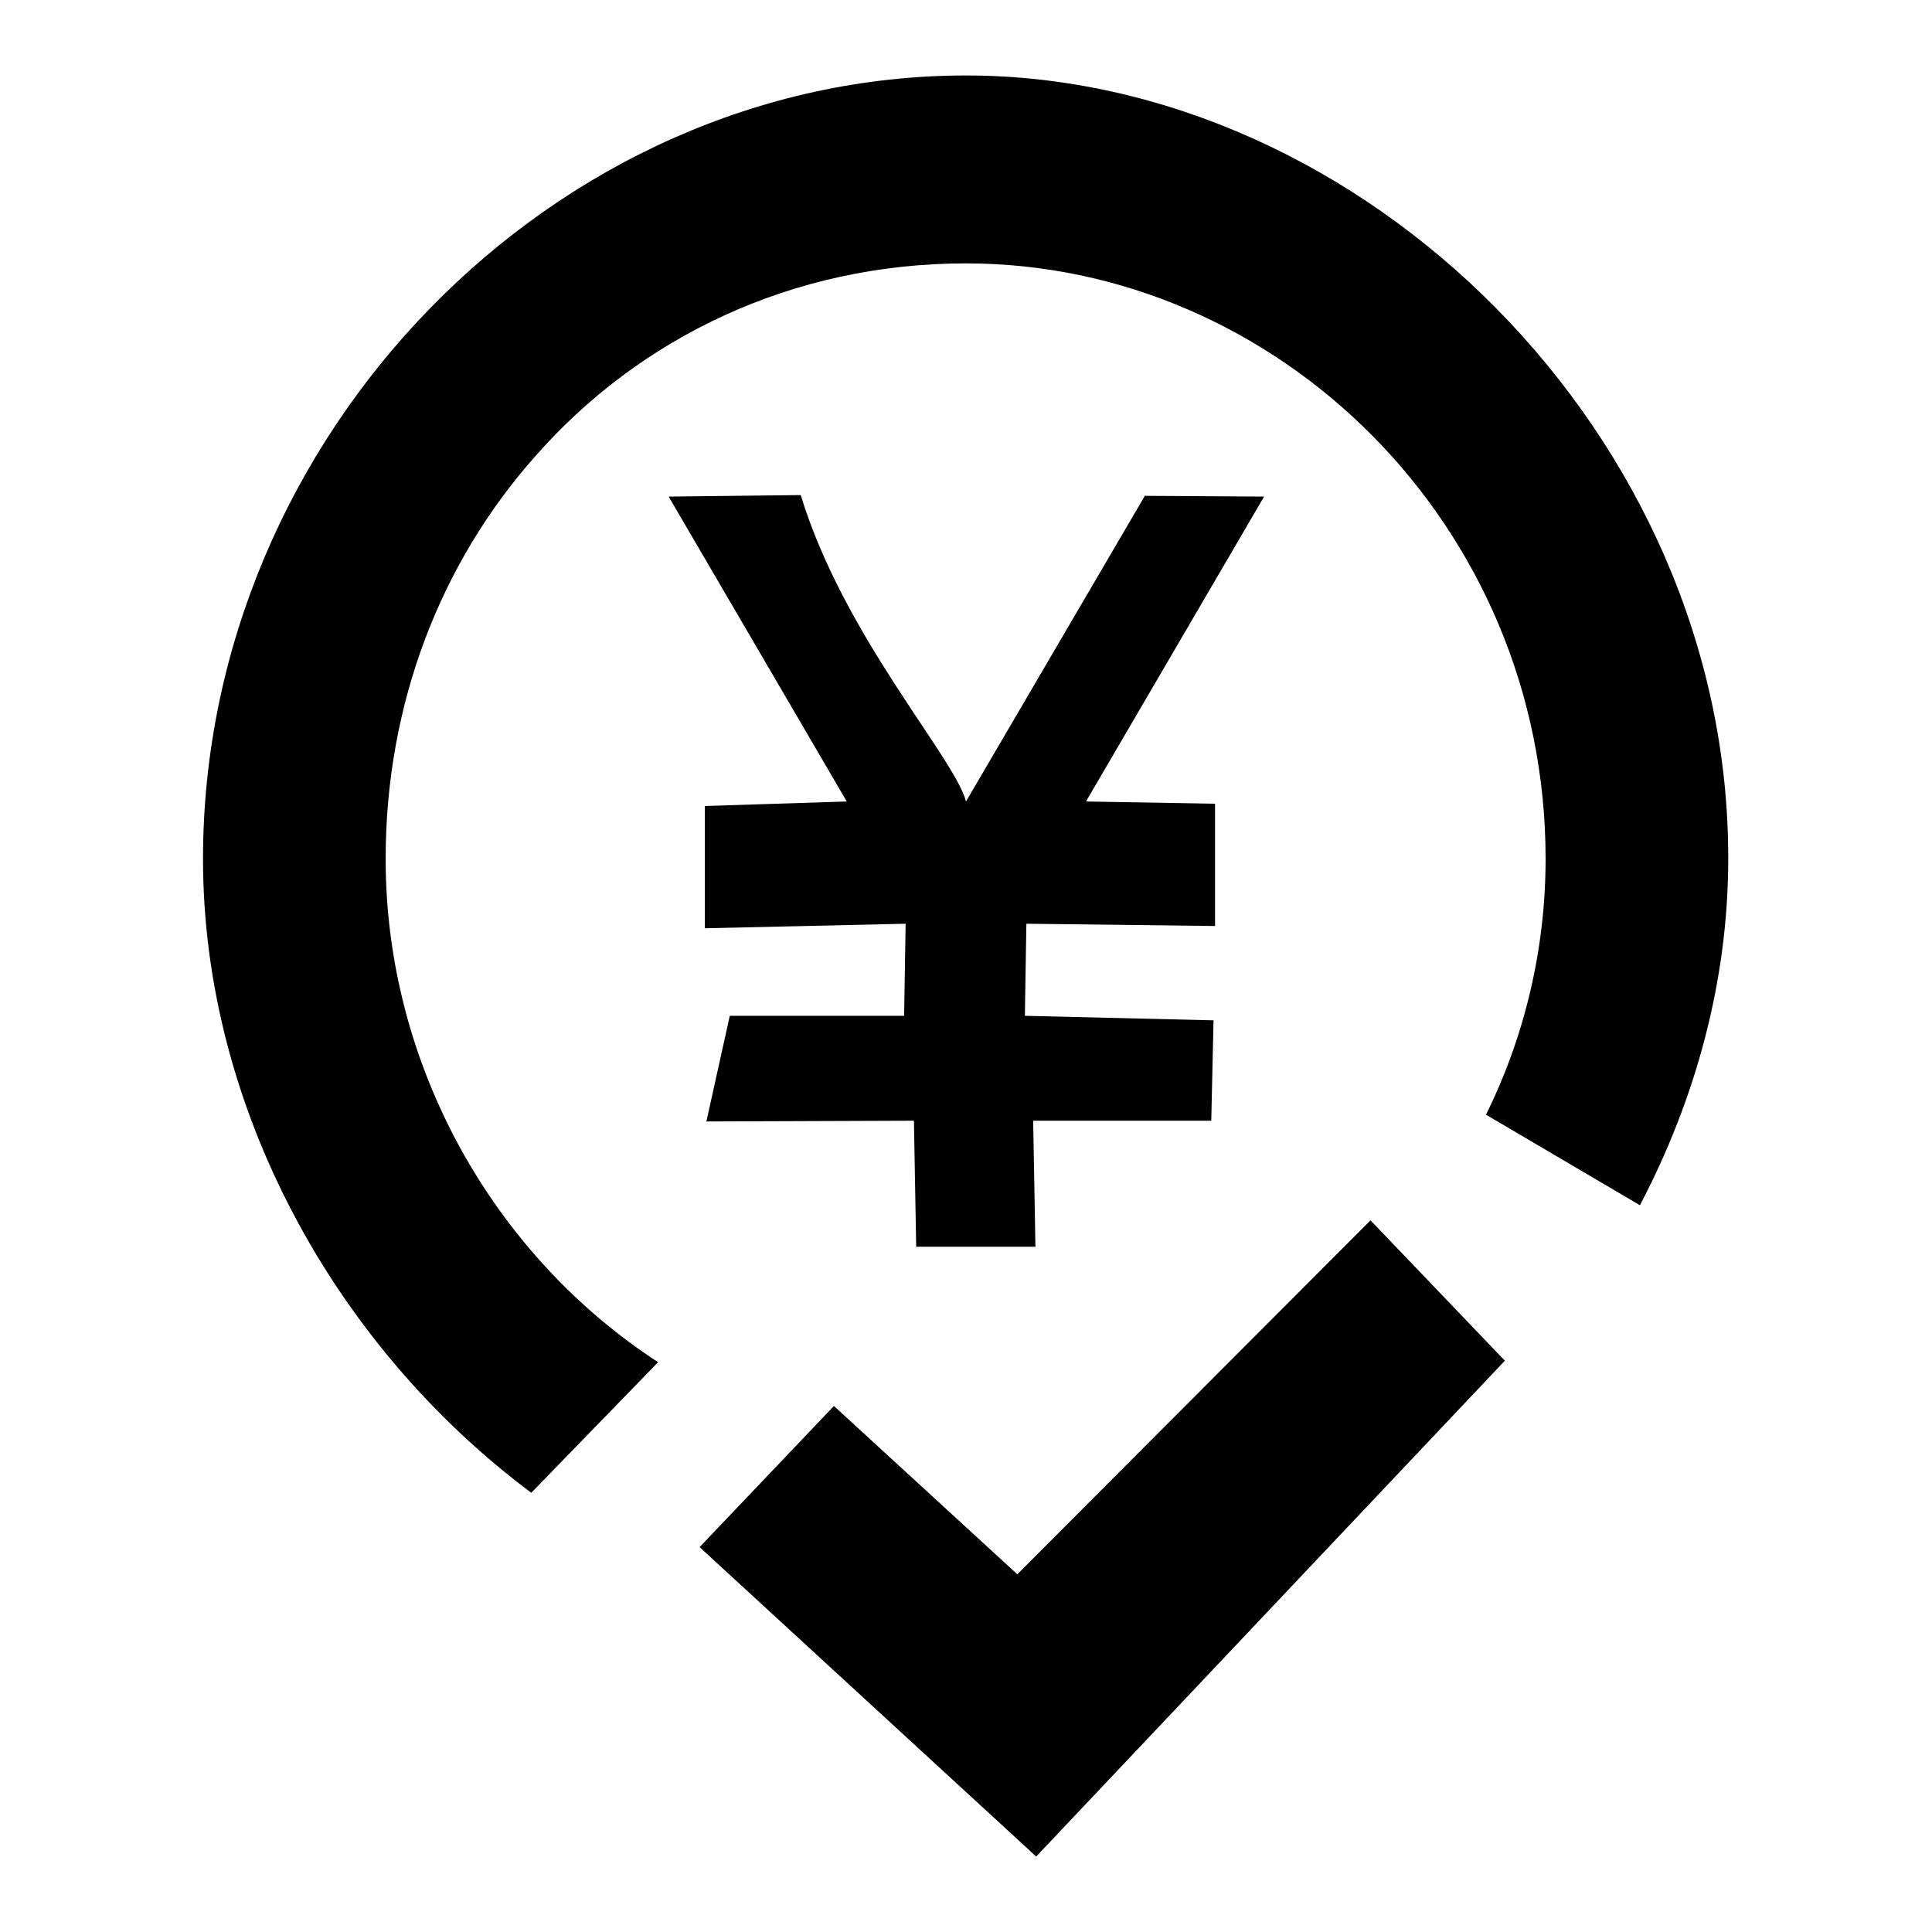 <?xml version="1.0" encoding="utf-8"?>
<!-- Svg Vector Icons : http://www.onlinewebfonts.com/icon -->
<!DOCTYPE svg PUBLIC "-//W3C//DTD SVG 1.1//EN" "http://www.w3.org/Graphics/SVG/1.1/DTD/svg11.dtd">
<svg version="1.1" xmlns="http://www.w3.org/2000/svg" xmlns:xlink="http://www.w3.org/1999/xlink" x="0px" y="0px" viewBox="0 0 256 256" enable-background="new 0 0 256 256" xml:space="preserve">
<g> <path fill="#000000" d="M151.7,65.7L128,106.2c-1.5-5.8-16.2-21.9-21.9-40.6l-17.5,0.2l23.6,40.4l-18.8,0.6v16.2l26.6-0.6 l-0.2,12.2H96.7l-3.1,14l27.5-0.1l0.3,16.7h15.8l-0.3-16.7h23.6l0.3-13.3l-25-0.6l0.2-12.2l25,0.3v-16.2l-17.1-0.3l23.6-40.4 L151.7,65.7L151.7,65.7z"/> <path fill="#000000" d="M128,10C73.4,10,26.9,57.7,26.9,113.8c0,33,17.5,64.6,43.5,84l16.8-17.3c-21.8-14.2-36.1-39.3-36.1-66.7 c0-20.7,7.4-39.3,19.7-53.2C84.7,44.7,105,34.9,128,34.9c41.2,0,76.8,34.6,76.8,78.9c0,12-2.8,23.6-7.9,33.9l20.4,12 c7.4-14.1,11.7-29.8,11.7-45.9C229.1,57.7,180.6,10,128,10L128,10z"/> <path fill="#000000" d="M134.8,208.6l-24.3-22.3L92.7,205l44.6,41l62.1-65.7l-17.8-18.6L134.8,208.6z"/></g>
</svg>